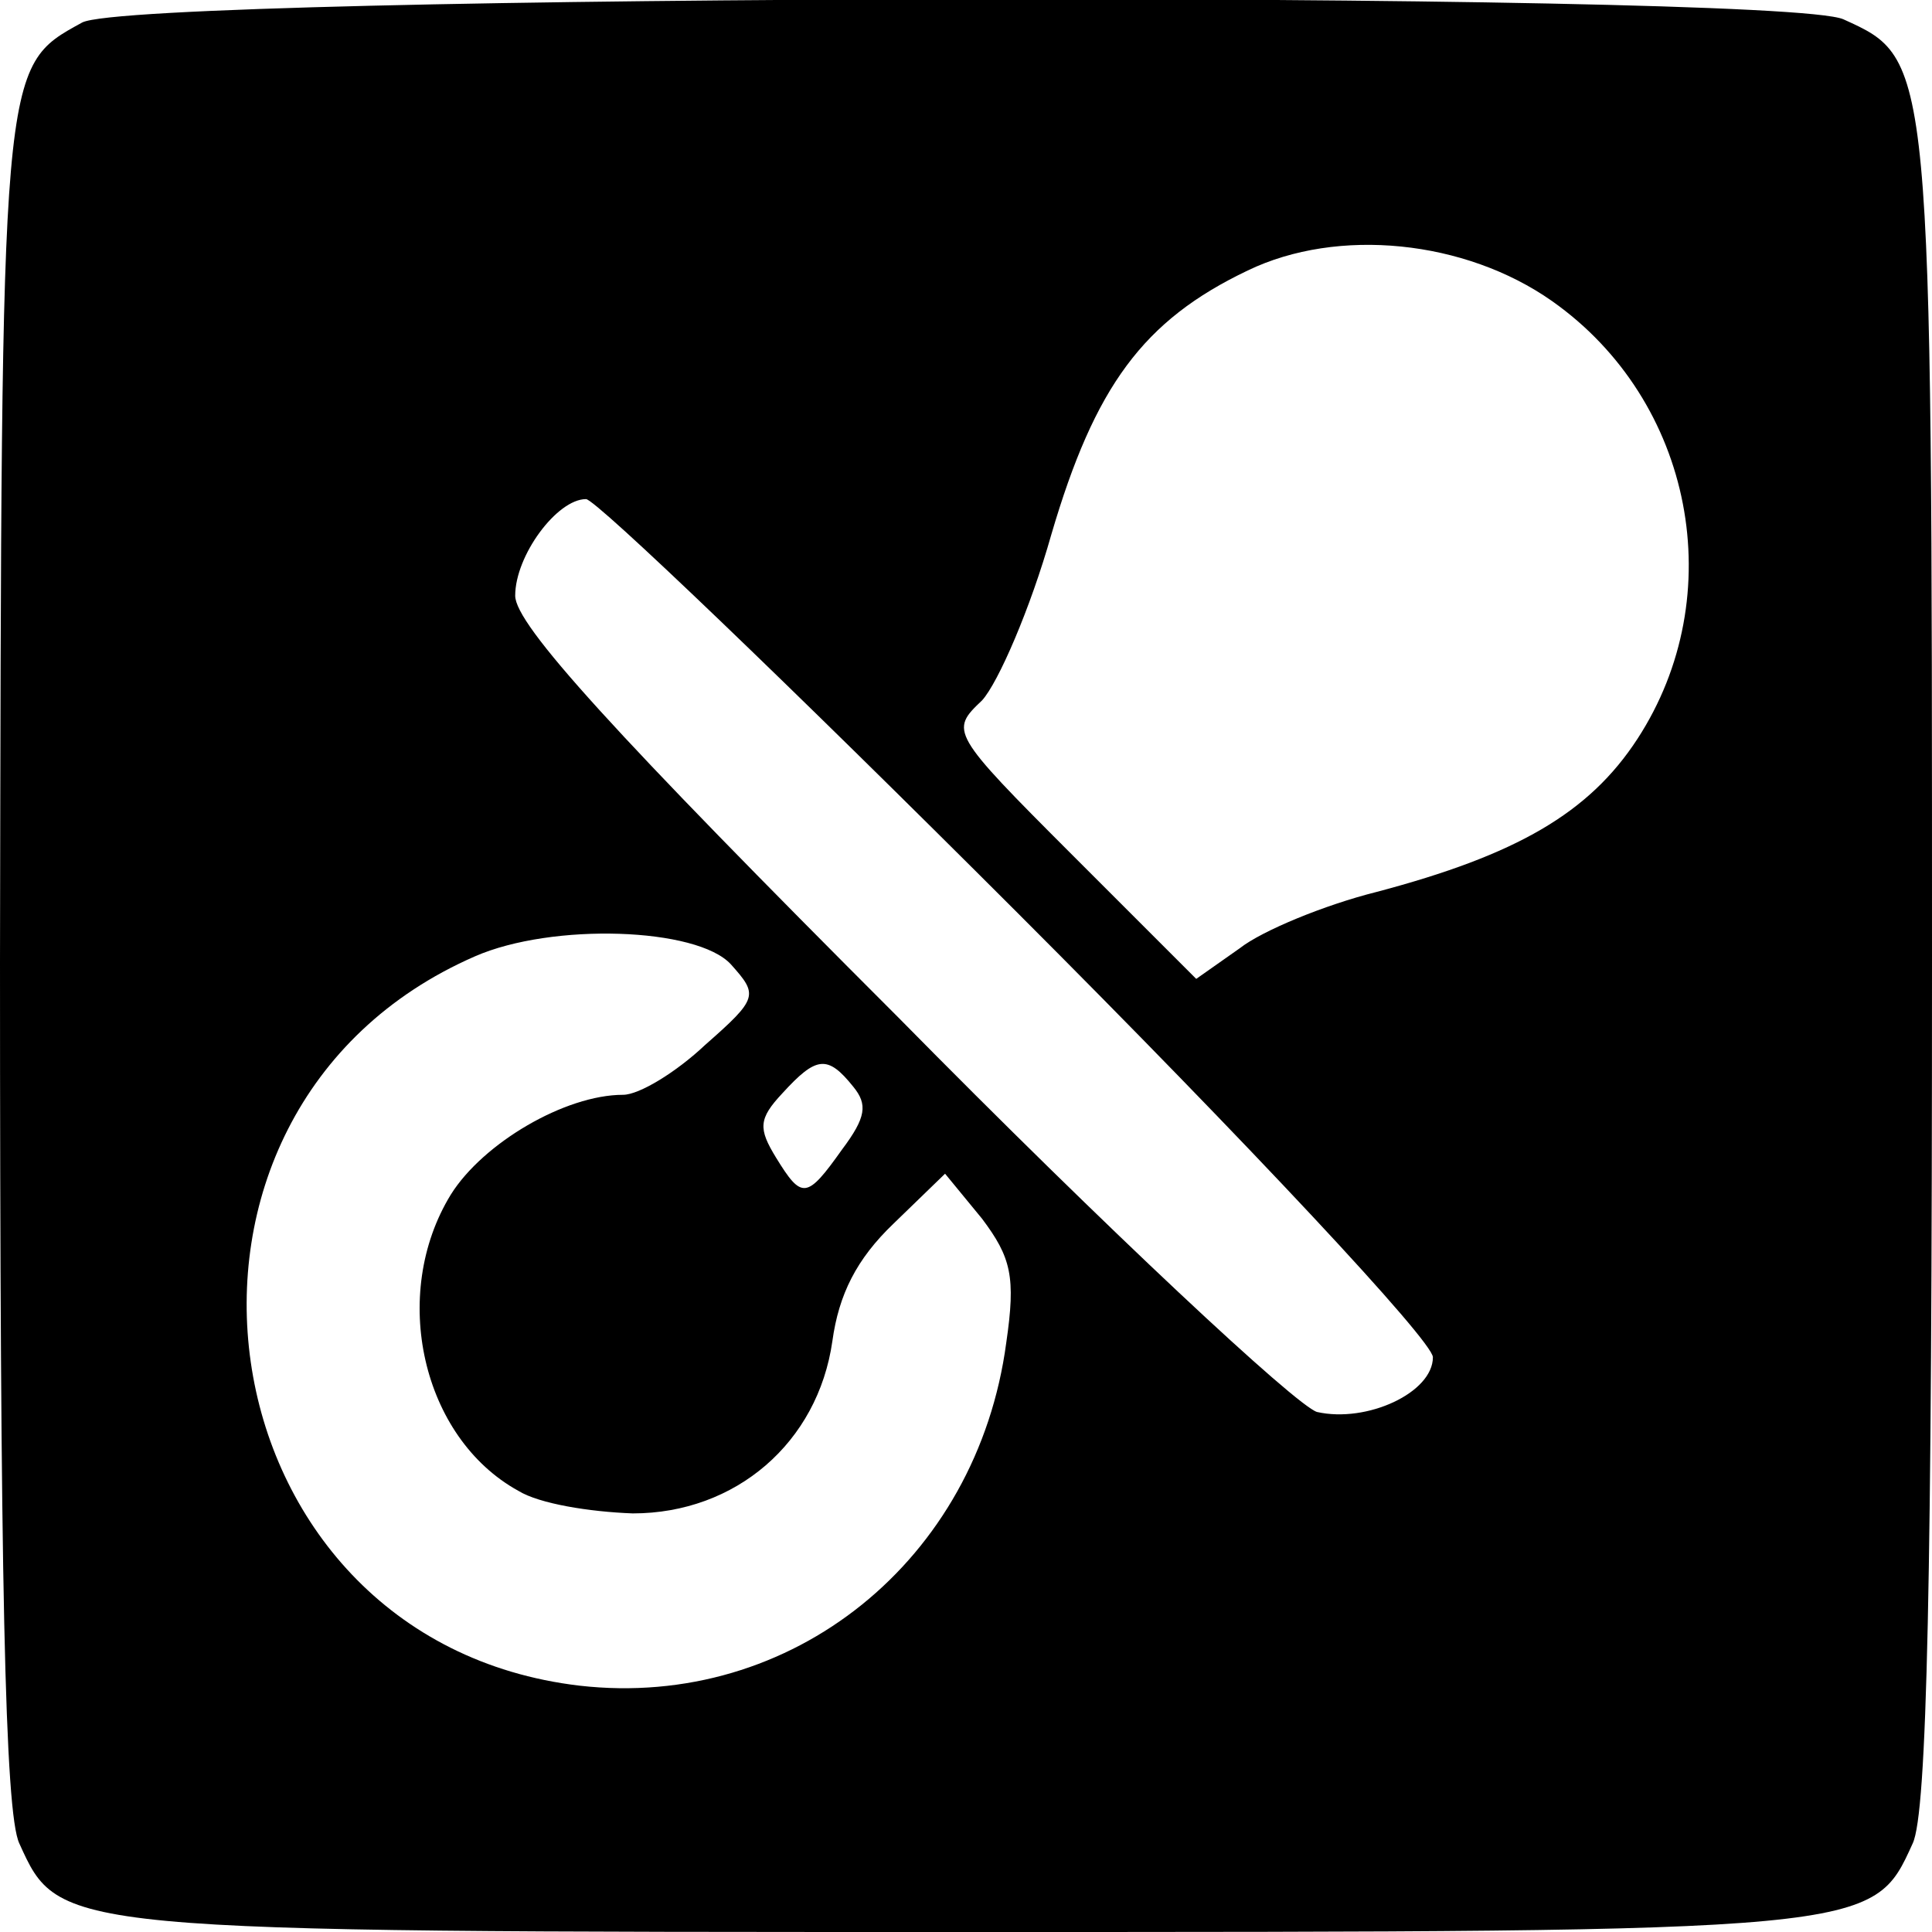 <?xml version="1.0" standalone="no"?>
<!DOCTYPE svg PUBLIC "-//W3C//DTD SVG 20010904//EN"
 "http://www.w3.org/TR/2001/REC-SVG-20010904/DTD/svg10.dtd">
<svg version="1.0" xmlns="http://www.w3.org/2000/svg"
 width="120pt" height="120pt" viewBox="0 0 120 120"
 preserveAspectRatio="xMidYMid meet">
<g transform="translate(0,120) scale(0.1,-0.1)"
fill="#000000" stroke="none">
<path d="M51 1186 c-51 -28 -50 -24 -51 -583 0 -384 3 -529 12 -548 25 -55 23
-55 588 -55 565 0 563 0 588 55 9 19 12 164 12 546 0 564 0 562 -55 587 -40
18 -1061 16 -1094 -2z m913 -173 c88 -62 111 -183 53 -272 -30 -46 -75 -72
-162 -95 -32 -8 -71 -24 -85 -35 l-27 -19 -77 77 c-76 76 -76 77 -56 96 10 11
30 57 43 103 27 92 57 133 122 164 56 27 135 19 189 -19z m-332 -380 c144
-144 258 -266 258 -276 0 -22 -41 -41 -72 -34 -13 4 -130 113 -260 245 -177
177 -238 244 -238 262 0 25 26 60 44 60 6 0 127 -116 268 -257z m-178 -32 c17
-19 17 -21 -16 -50 -18 -17 -41 -31 -51 -31 -36 0 -87 -30 -107 -62 -38 -62
-18 -151 42 -184 13 -8 44 -13 71 -14 64 0 115 44 124 107 4 29 15 51 38 73
l32 31 23 -28 c18 -24 21 -36 15 -77 -18 -135 -133 -228 -265 -213 -238 28
-285 357 -65 453 48 21 138 18 159 -5z m76 -76 c9 -11 8 -19 -7 -39 -22 -31
-25 -31 -41 -5 -11 18 -11 24 4 40 21 23 28 24 44 4z"/>
</g>
</svg>
